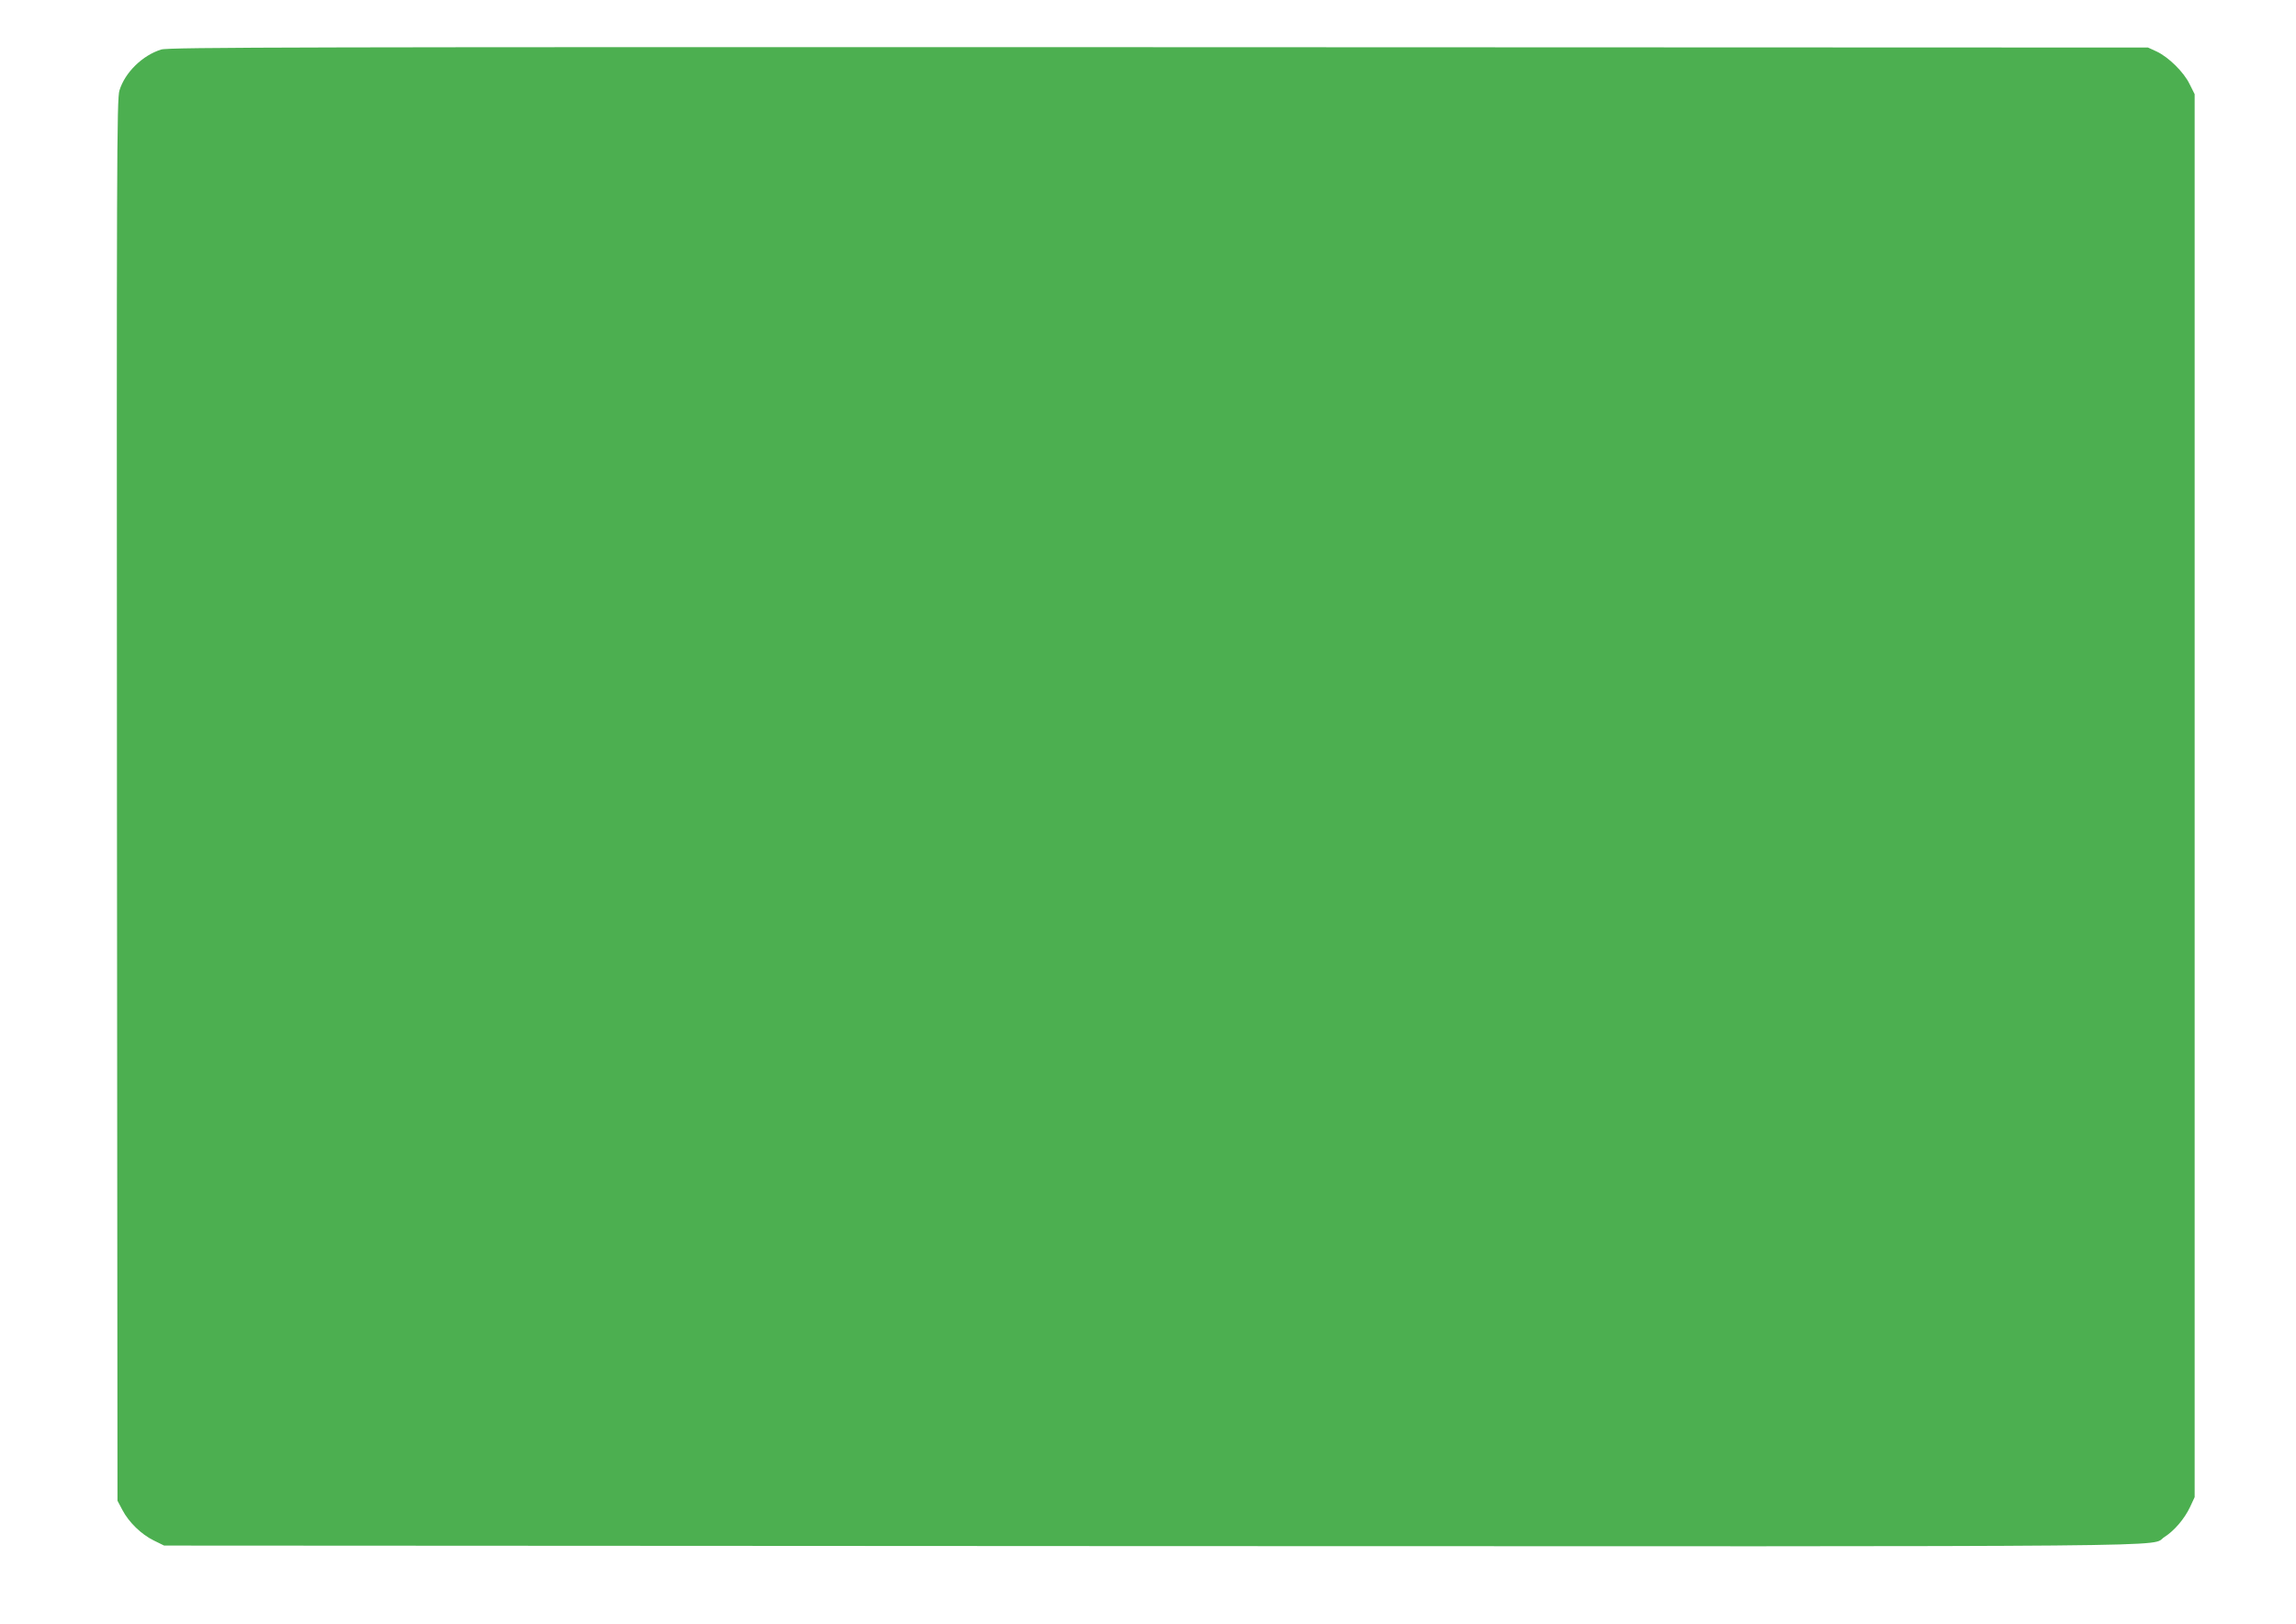 <?xml version="1.0" standalone="no"?>
<!DOCTYPE svg PUBLIC "-//W3C//DTD SVG 20010904//EN"
 "http://www.w3.org/TR/2001/REC-SVG-20010904/DTD/svg10.dtd">
<svg version="1.0" xmlns="http://www.w3.org/2000/svg"
 width="1280pt" height="905pt" viewBox="0 0 1280 905"
 preserveAspectRatio="xMidYMid meet">
<g transform="translate(0,905) scale(0.1,-0.1)"
fill="#4caf50" stroke="none">
<path d="M899 8774 c-104 -32 -202 -127 -233 -228 -15 -46 -16 -400 -14 -3956
l3 -3905 27 -51 c36 -69 106 -137 176 -171 l57 -28 5500 -3 c5986 -2 5561 -6
5652 51 55 35 111 101 142 166 l26 56 0 3910 0 3910 -28 56 c-32 67 -118 151
-184 182 l-48 22 -5515 2 c-4753 1 -5521 0 -5561 -13z"/>
</g>
</svg>
